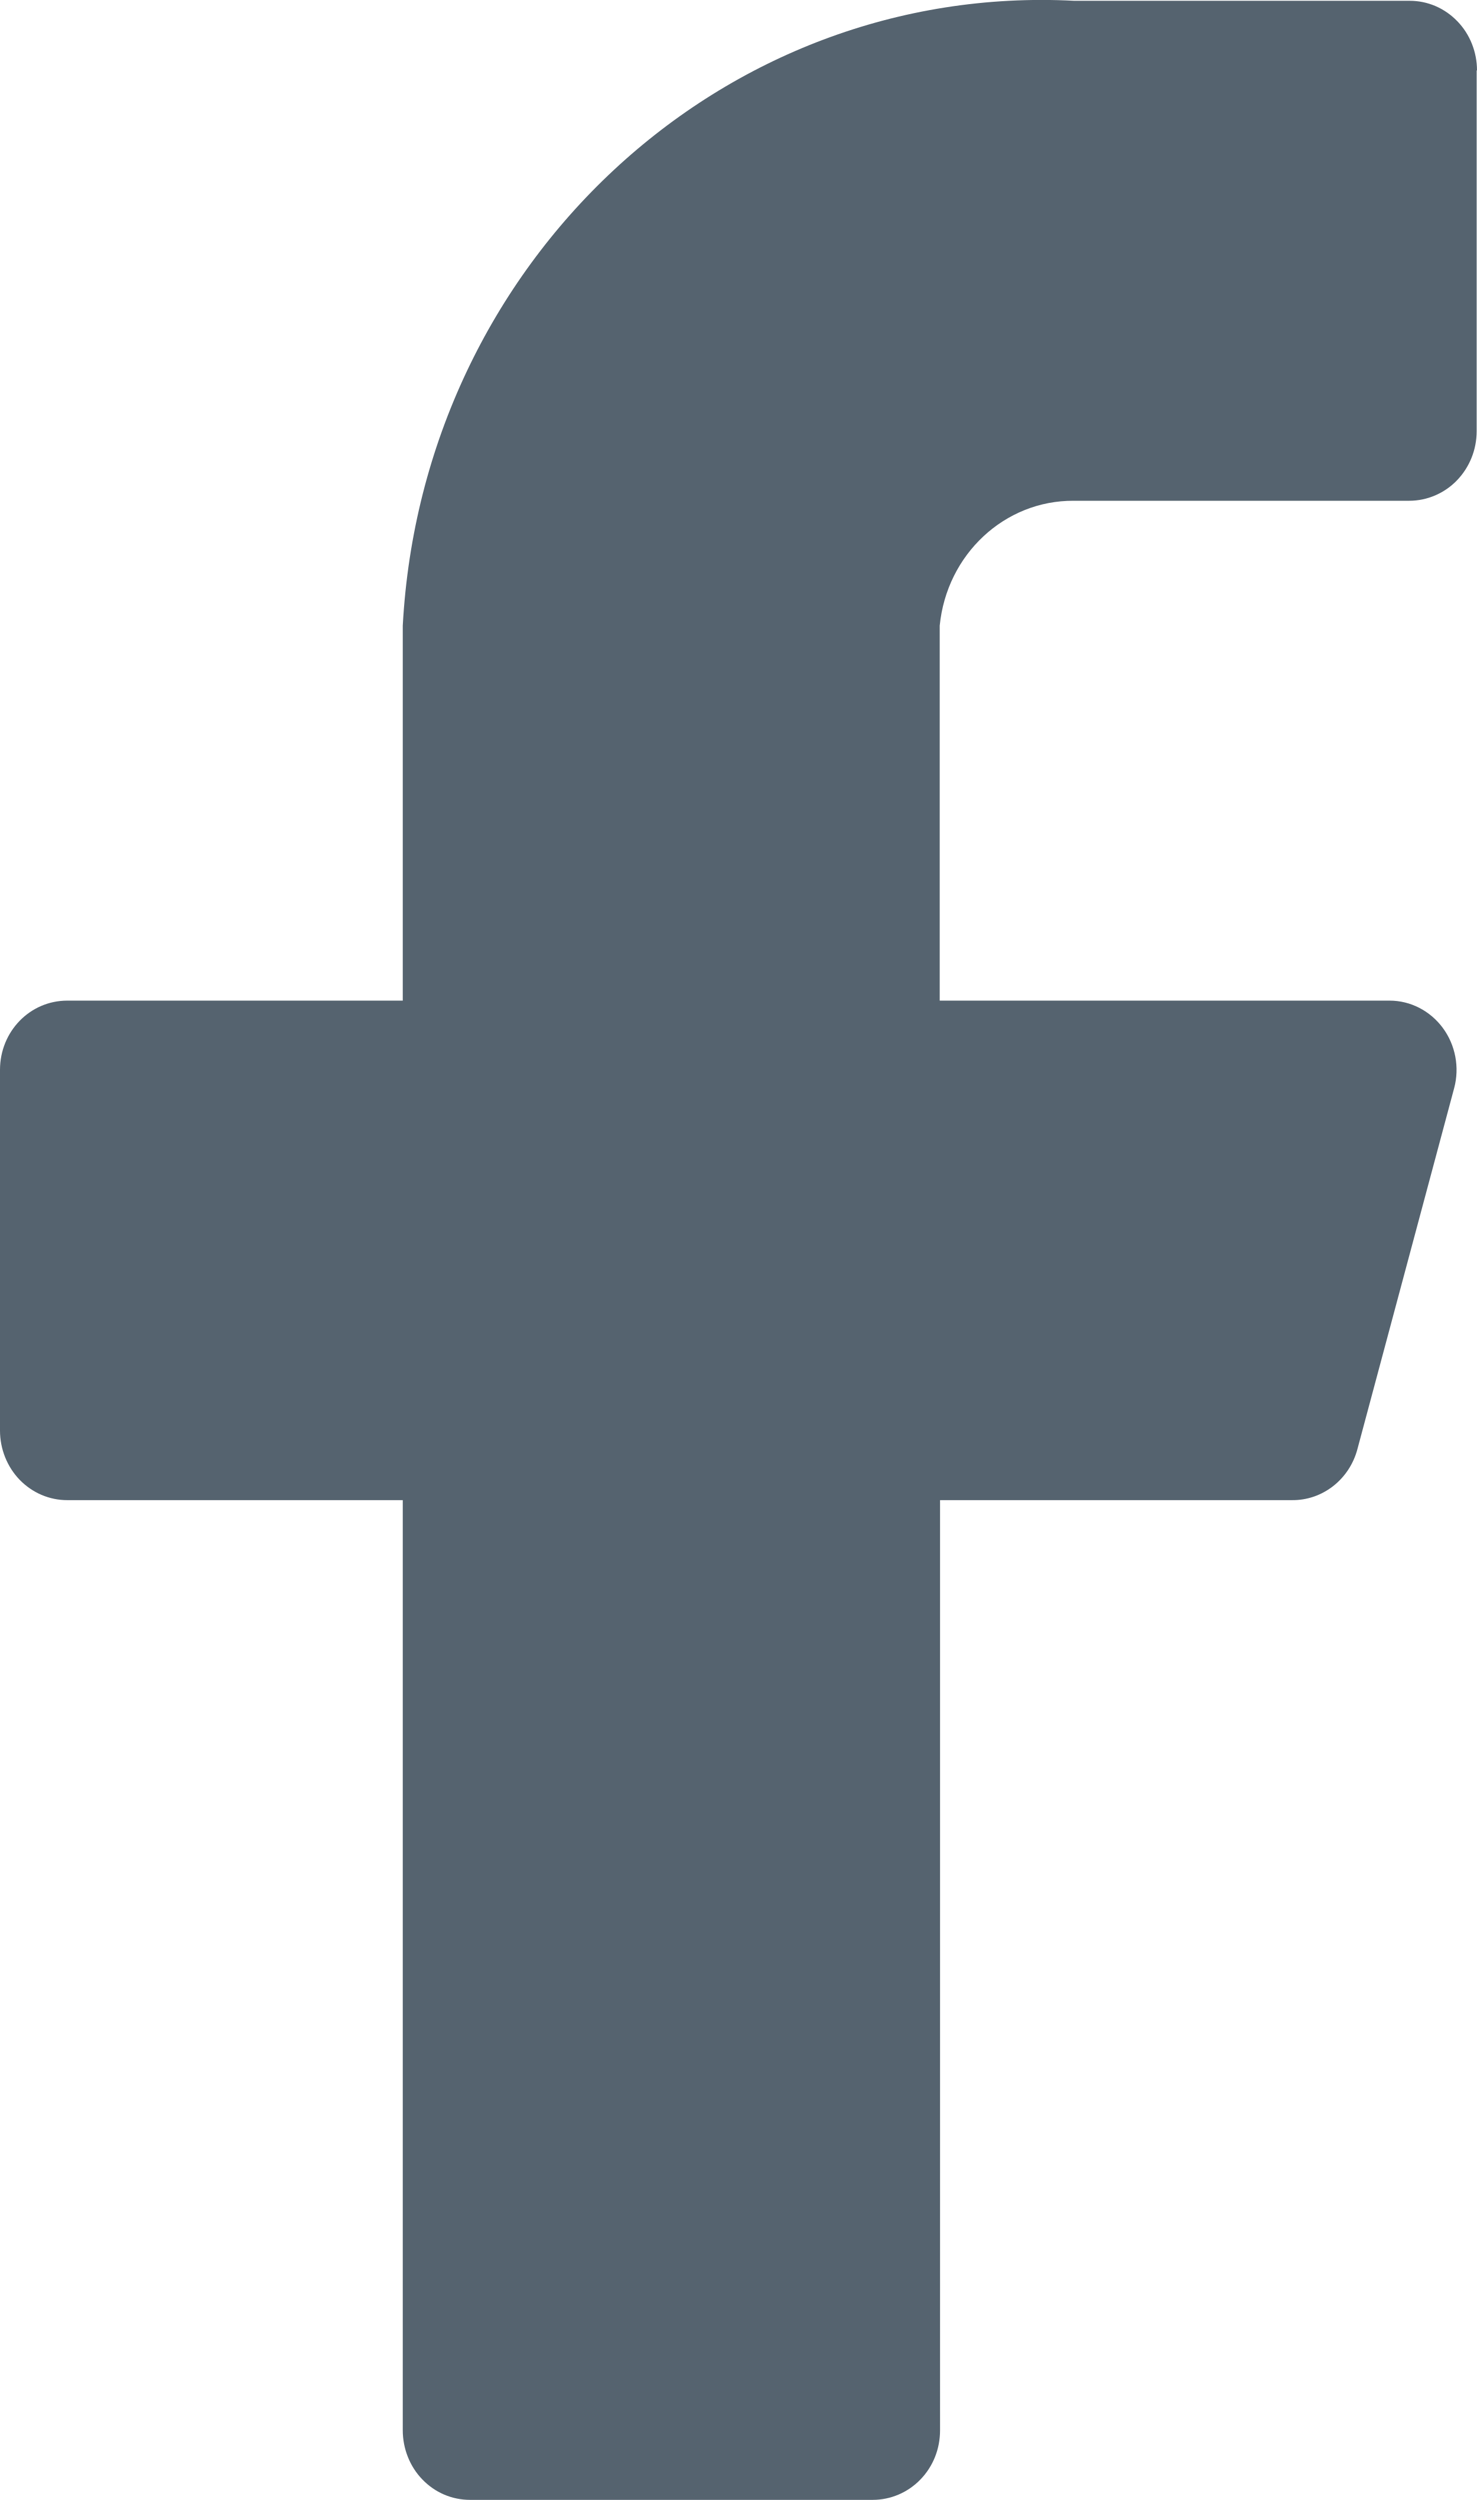 <svg width="13" height="22" viewBox="0 0 13 22" fill="none" xmlns="http://www.w3.org/2000/svg" xmlns:xlink="http://www.w3.org/1999/xlink">
	<desc>
			Created with Pixso.
	</desc>
	<defs>
		<clipPath id="clip133_899">
			<rect id="Frame" width="13" height="22" fill="white"/>
		</clipPath>
	</defs>
	<g clip-path="url(#clip133_899)">
		<path id="Vector" d="M13 0.62C13 0.458 12.938 0.301 12.827 0.187C12.716 0.072 12.567 0.007 12.408 0.007L9.455 0.007C6.356 -0.154 3.718 2.306 3.545 5.506L3.545 8.806L0.592 8.806C0.263 8.806 0 9.078 0 9.415L0 12.59C0 12.751 0.062 12.908 0.173 13.023C0.284 13.137 0.433 13.202 0.592 13.202L3.545 13.202L3.545 21.388C3.545 21.549 3.607 21.707 3.718 21.821C3.829 21.936 3.978 22 4.137 22L7.682 22C7.838 22 7.99 21.936 8.101 21.821C8.212 21.707 8.274 21.553 8.274 21.388L8.274 13.202L11.369 13.202C11.64 13.206 11.878 13.019 11.948 12.751L12.799 9.576C12.848 9.393 12.81 9.196 12.699 9.046C12.588 8.896 12.415 8.806 12.231 8.806L8.271 8.806L8.271 5.506C8.333 4.879 8.842 4.403 9.451 4.407L12.404 4.407C12.56 4.407 12.713 4.342 12.823 4.228C12.934 4.113 12.997 3.959 12.997 3.794L12.997 0.62L13 0.62Z" fill-rule="nonzero" fill="#55636F"/>
	</g>
</svg>
